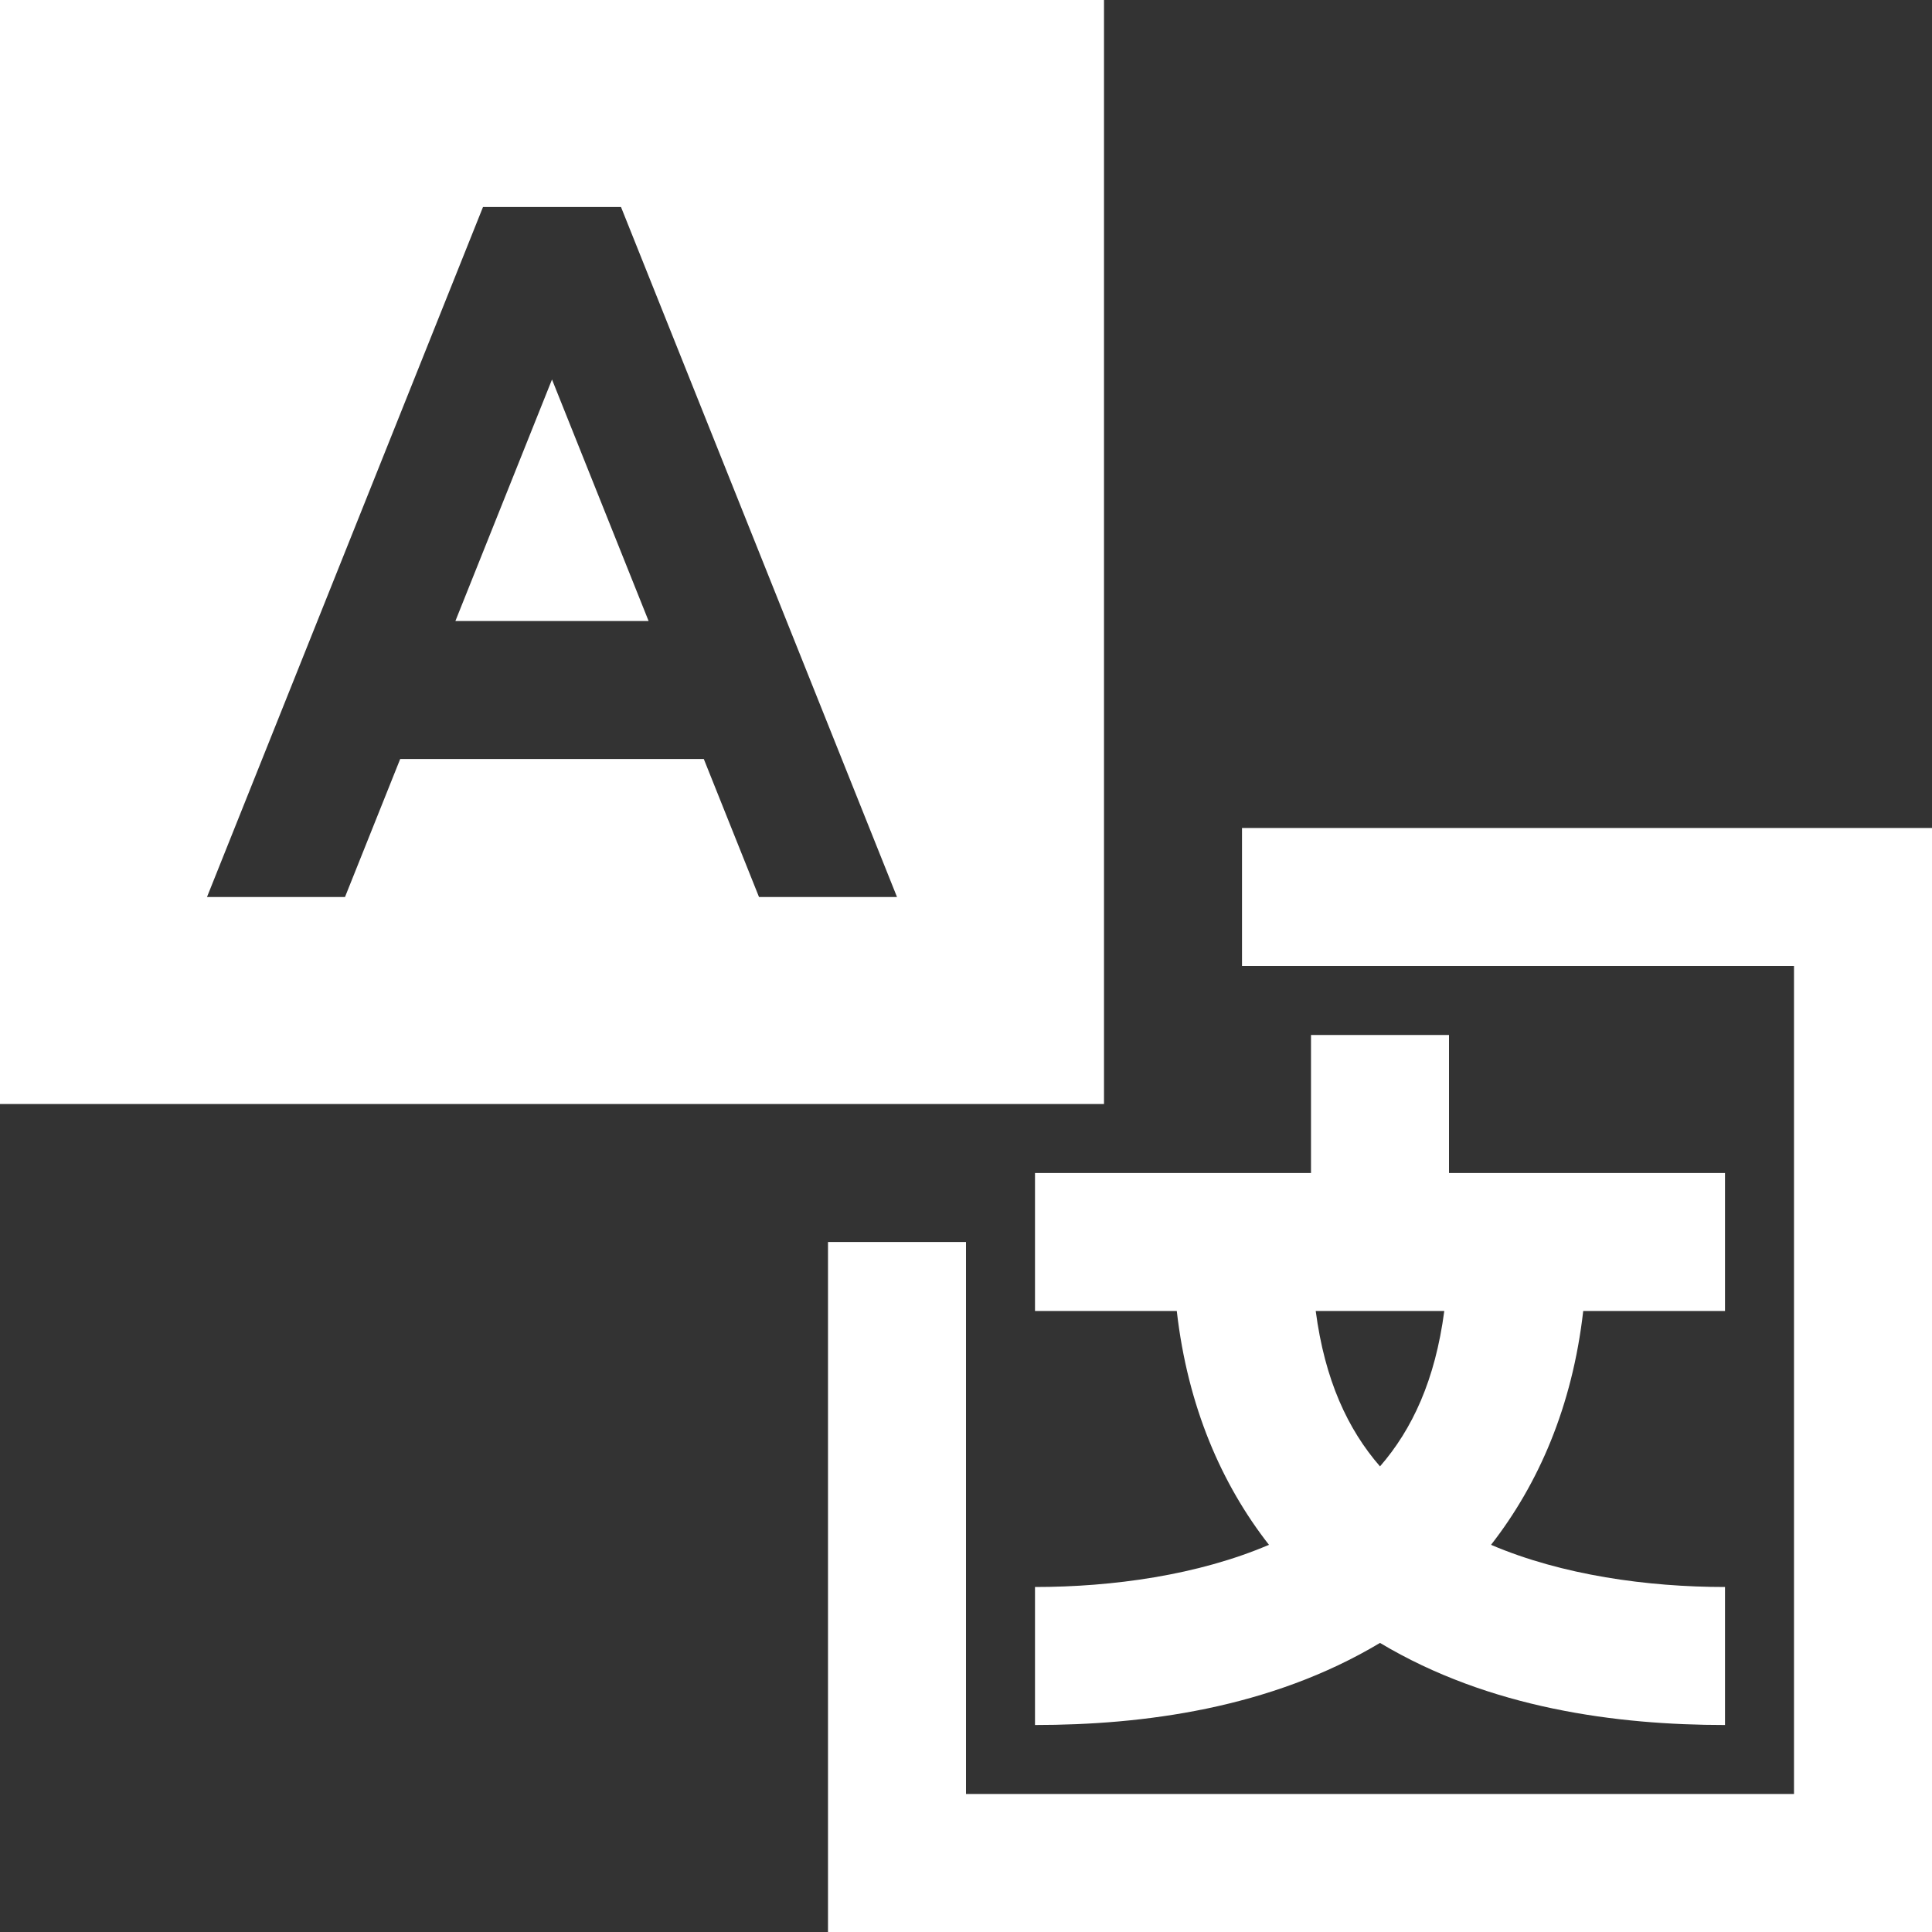 <svg xmlns="http://www.w3.org/2000/svg" id="katman_1" data-name="katman 1" viewBox="0 0 700 700"><rect x="0" y="0" width="700" height="700" fill="#333333" stroke="none"/><defs><style>.cls-1{fill:#fff;}</style></defs><path class="cls-1" d="M0,0V400H400V0ZM175,75h50L325,325H275l-20-50H145l-20,50H75Zm25,62.5L165,225h70ZM450,300v50H650V650H350V450H300V700H700V300Zm25,75v50H375v50h51.37c3.95,34.65,16.25,62.77,33.4,84.72C434,570.73,403.05,575,375,575v50c39,0,85.21-5.93,125-29.74C539.79,619.07,586,625,625,625V575c-28,0-59-4.27-84.77-15.28,17.15-22,29.45-50.07,33.4-84.72H625V425H525V375Zm1.71,100h46.58C520,500,511.7,517.85,500,531.3c-11.7-13.45-20-31.3-23.29-56.3Z"></path></svg>